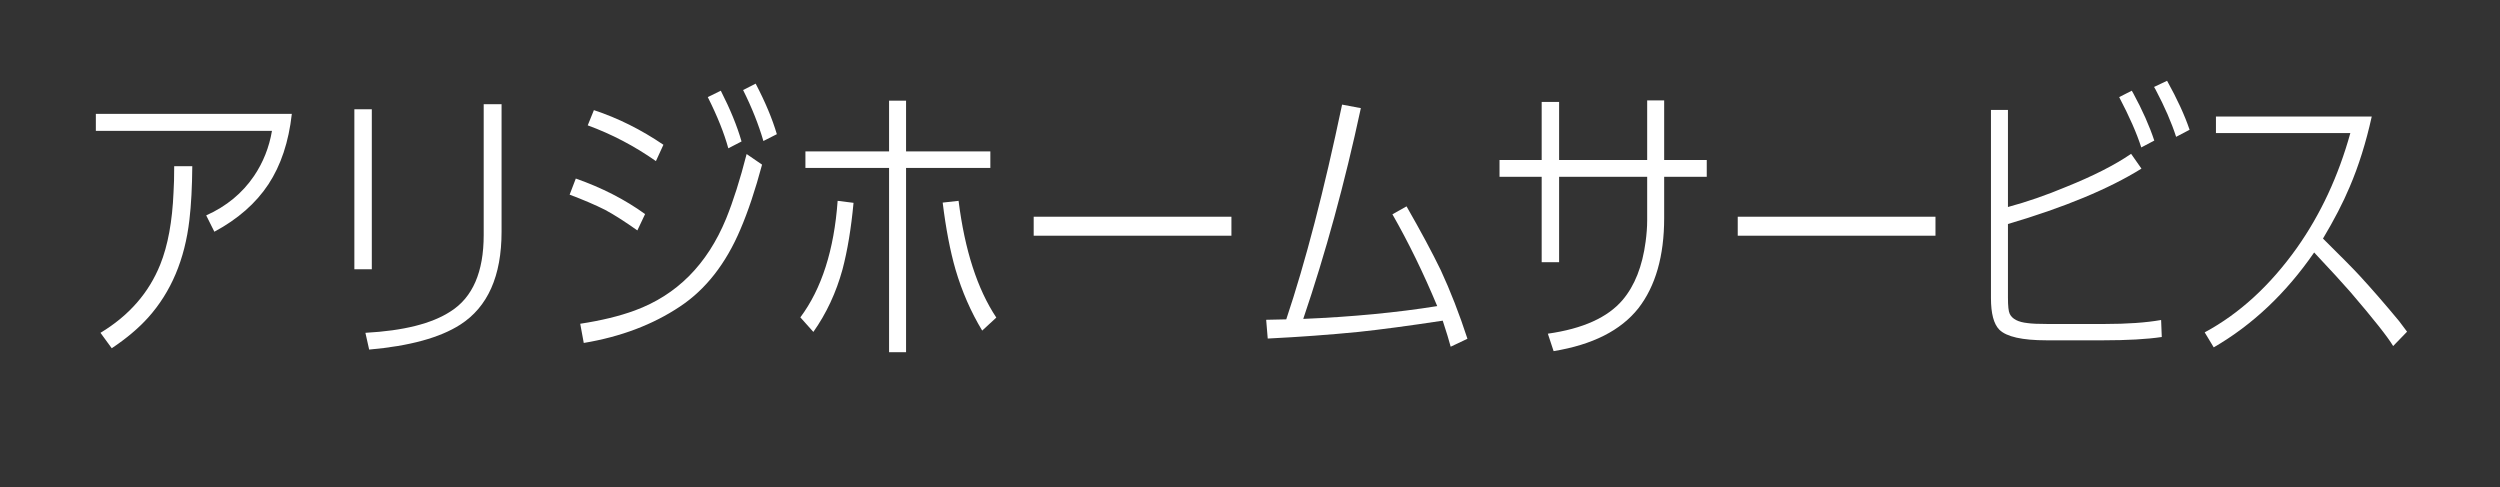 <svg xmlns="http://www.w3.org/2000/svg" xmlns:xlink="http://www.w3.org/1999/xlink" width="236" zoomAndPan="magnify" viewBox="0 0 177 34.5" height="46" preserveAspectRatio="xMidYMid meet" version="1.0"><rect x="0" y="0" width="177" height="34.5" fill="#333333" stroke="none"/><defs><g/></defs><g fill="#ffffff" fill-opacity="1"><g transform="translate(5.411, 23.922)"><g><path d="M 15.25 -15.859 L 1.375 -15.859 L 1.375 -14.656 L 13.844 -14.656 C 13.645 -13.488 13.223 -12.426 12.578 -11.469 C 11.754 -10.25 10.625 -9.316 9.188 -8.672 L 9.766 -7.516 C 11.43 -8.41 12.707 -9.531 13.594 -10.875 C 14.477 -12.219 15.031 -13.879 15.25 -15.859 Z M 8.203 -12.156 L 6.922 -12.156 C 6.922 -11.395 6.906 -10.781 6.875 -10.312 C 6.789 -8.25 6.477 -6.547 5.938 -5.203 C 5.133 -3.191 3.723 -1.578 1.703 -0.359 L 2.5 0.734 C 3.531 0.047 4.391 -0.676 5.078 -1.438 C 6.703 -3.25 7.676 -5.555 8 -8.359 C 8.125 -9.422 8.191 -10.688 8.203 -12.156 Z M 8.203 -12.156 "/></g></g></g><g fill="#ffffff" fill-opacity="1"><g transform="translate(22.027, 23.922)"><g><path d="M 4.297 -16.188 L 3.062 -16.188 L 3.062 -4.859 L 4.297 -4.859 Z M 13.484 -16.547 L 12.219 -16.547 L 12.219 -7.281 C 12.219 -4.664 11.438 -2.863 9.875 -1.875 C 8.551 -1.008 6.539 -0.504 3.844 -0.359 L 4.109 0.828 C 6.961 0.578 9.113 -0.008 10.562 -0.938 C 12.508 -2.188 13.484 -4.379 13.484 -7.516 Z M 13.484 -16.547 "/></g></g></g><g fill="#ffffff" fill-opacity="1"><g transform="translate(38.642, 23.922)"><g><path d="M 12.391 -17.5 L 11.469 -17.047 C 12.145 -15.703 12.629 -14.492 12.922 -13.422 L 13.859 -13.906 C 13.547 -15 13.055 -16.195 12.391 -17.5 Z M 14.859 -18 L 13.969 -17.547 C 14.594 -16.297 15.07 -15.094 15.406 -13.938 L 16.359 -14.422 C 16.035 -15.516 15.535 -16.707 14.859 -18 Z M 3.406 -16.125 L 2.969 -15.047 C 4.676 -14.422 6.285 -13.578 7.797 -12.516 L 8.328 -13.672 C 6.754 -14.742 5.113 -15.562 3.406 -16.125 Z M 2.125 -11.281 L 1.688 -10.141 C 2.664 -9.773 3.504 -9.414 4.203 -9.062 C 4.828 -8.727 5.586 -8.242 6.484 -7.609 L 7.031 -8.766 C 5.602 -9.797 3.969 -10.633 2.125 -11.281 Z M 2.438 -1 L 2.688 0.359 C 5.312 -0.078 7.582 -0.938 9.5 -2.219 C 11.32 -3.426 12.75 -5.25 13.781 -7.688 C 14.32 -8.945 14.832 -10.473 15.312 -12.266 L 14.219 -13.016 C 13.758 -11.211 13.273 -9.688 12.766 -8.438 C 11.43 -5.195 9.273 -3.031 6.297 -1.938 C 5.211 -1.539 3.926 -1.227 2.438 -1 Z M 2.438 -1 "/></g></g></g><g fill="#ffffff" fill-opacity="1"><g transform="translate(55.258, 23.922)"><g><path d="M 7.688 -13.203 L 1.766 -13.203 L 1.766 -12.031 L 7.688 -12.031 L 7.688 1.016 L 8.891 1.016 L 8.891 -12.031 L 14.859 -12.031 L 14.859 -13.203 L 8.891 -13.203 L 8.891 -16.797 L 7.688 -16.797 Z M 5.172 -9.562 L 4.047 -9.703 C 3.797 -6.223 2.914 -3.473 1.406 -1.453 L 2.328 -0.422 C 3.254 -1.734 3.941 -3.207 4.391 -4.844 C 4.742 -6.176 5.004 -7.75 5.172 -9.562 Z M 12.609 -9.703 L 11.484 -9.578 C 11.711 -7.723 12.016 -6.145 12.391 -4.844 C 12.848 -3.289 13.477 -1.848 14.281 -0.516 L 15.281 -1.438 C 13.938 -3.457 13.047 -6.211 12.609 -9.703 Z M 12.609 -9.703 "/></g></g></g><g fill="#ffffff" fill-opacity="1"><g transform="translate(71.873, 23.922)"><g><path d="M 1.312 -8.578 L 1.312 -7.234 L 15.312 -7.234 L 15.312 -8.578 Z M 1.312 -8.578 "/></g></g></g><g fill="#ffffff" fill-opacity="1"><g transform="translate(88.489, 23.922)"><g><path d="M 3.781 -1.344 C 5.363 -6 6.723 -10.973 7.859 -16.266 L 6.531 -16.516 C 5.25 -10.41 3.93 -5.344 2.578 -1.312 C 2.379 -1.312 1.906 -1.301 1.156 -1.281 L 1.266 0.047 C 3.535 -0.066 5.676 -0.223 7.688 -0.422 C 9.25 -0.586 11.238 -0.852 13.656 -1.219 C 13.926 -0.395 14.113 0.219 14.219 0.625 L 15.406 0.062 C 14.832 -1.695 14.203 -3.316 13.516 -4.797 C 12.91 -6.047 12.102 -7.551 11.094 -9.312 L 10.094 -8.75 C 11.227 -6.77 12.285 -4.602 13.266 -2.25 C 10.391 -1.789 7.227 -1.488 3.781 -1.344 Z M 3.781 -1.344 "/></g></g></g><g fill="#ffffff" fill-opacity="1"><g transform="translate(105.104, 23.922)"><g><path d="M 11.516 -12.594 L 5.281 -12.594 L 5.281 -16.703 L 4.047 -16.703 L 4.047 -12.594 L 1.062 -12.594 L 1.062 -11.406 L 4.047 -11.406 L 4.047 -5.359 L 5.281 -5.359 L 5.281 -11.406 L 11.516 -11.406 L 11.516 -8.312 C 11.516 -7.844 11.477 -7.344 11.406 -6.812 C 11.176 -5.07 10.633 -3.695 9.781 -2.688 C 8.727 -1.445 6.961 -0.648 4.484 -0.297 L 4.891 0.938 C 7.641 0.488 9.641 -0.52 10.891 -2.094 C 12.109 -3.664 12.719 -5.797 12.719 -8.484 L 12.719 -11.406 L 15.734 -11.406 L 15.734 -12.594 L 12.719 -12.594 L 12.719 -16.812 L 11.516 -16.812 Z M 11.516 -12.594 "/></g></g></g><g fill="#ffffff" fill-opacity="1"><g transform="translate(121.72, 23.922)"><g><path d="M 1.312 -8.578 L 1.312 -7.234 L 15.312 -7.234 L 15.312 -8.578 Z M 1.312 -8.578 "/></g></g></g><g fill="#ffffff" fill-opacity="1"><g transform="translate(138.335, 23.922)"><g><path d="M 3.828 -8.062 C 7.816 -9.238 10.969 -10.547 13.281 -11.984 L 12.547 -13.031 C 11.391 -12.238 9.852 -11.457 7.938 -10.688 C 6.539 -10.102 5.172 -9.629 3.828 -9.266 L 3.828 -16.141 L 2.625 -16.141 L 2.625 -2.812 C 2.625 -1.727 2.82 -0.984 3.219 -0.578 C 3.727 -0.078 4.844 0.172 6.562 0.172 L 10.562 0.172 C 12.289 0.172 13.676 0.094 14.719 -0.062 L 14.672 -1.266 C 13.609 -1.078 12.27 -0.984 10.656 -0.984 L 6.625 -0.984 C 5.977 -0.984 5.508 -1.004 5.219 -1.047 C 4.551 -1.117 4.129 -1.336 3.953 -1.703 C 3.867 -1.879 3.828 -2.258 3.828 -2.844 Z M 12.594 -17.5 L 11.703 -17.047 C 12.43 -15.66 12.953 -14.473 13.266 -13.484 L 14.188 -13.969 C 13.844 -15.008 13.348 -16.125 12.703 -17.312 Z M 15.094 -18.203 L 14.172 -17.766 L 14.281 -17.578 C 14.926 -16.359 15.41 -15.242 15.734 -14.234 L 16.688 -14.734 C 16.344 -15.754 15.812 -16.91 15.094 -18.203 Z M 15.094 -18.203 "/></g></g></g><g fill="#ffffff" fill-opacity="1"><g transform="translate(154.951, 23.922)"><g><path d="M 9.516 -7.031 C 10.305 -8.352 10.938 -9.57 11.406 -10.688 C 12.039 -12.164 12.562 -13.828 12.969 -15.672 L 1.938 -15.672 L 1.938 -14.5 L 11.453 -14.5 C 10.609 -11.457 9.348 -8.75 7.672 -6.375 C 5.773 -3.707 3.598 -1.711 1.141 -0.391 L 1.781 0.672 C 4.531 -0.922 6.898 -3.16 8.891 -6.047 C 10.066 -4.797 10.926 -3.859 11.469 -3.234 C 13.102 -1.328 14.109 -0.055 14.484 0.578 L 15.469 -0.438 C 15.312 -0.656 15.125 -0.906 14.906 -1.188 C 13.906 -2.395 12.969 -3.473 12.094 -4.422 C 11.633 -4.922 10.773 -5.789 9.516 -7.031 Z M 9.516 -7.031 "/></g></g></g></svg>